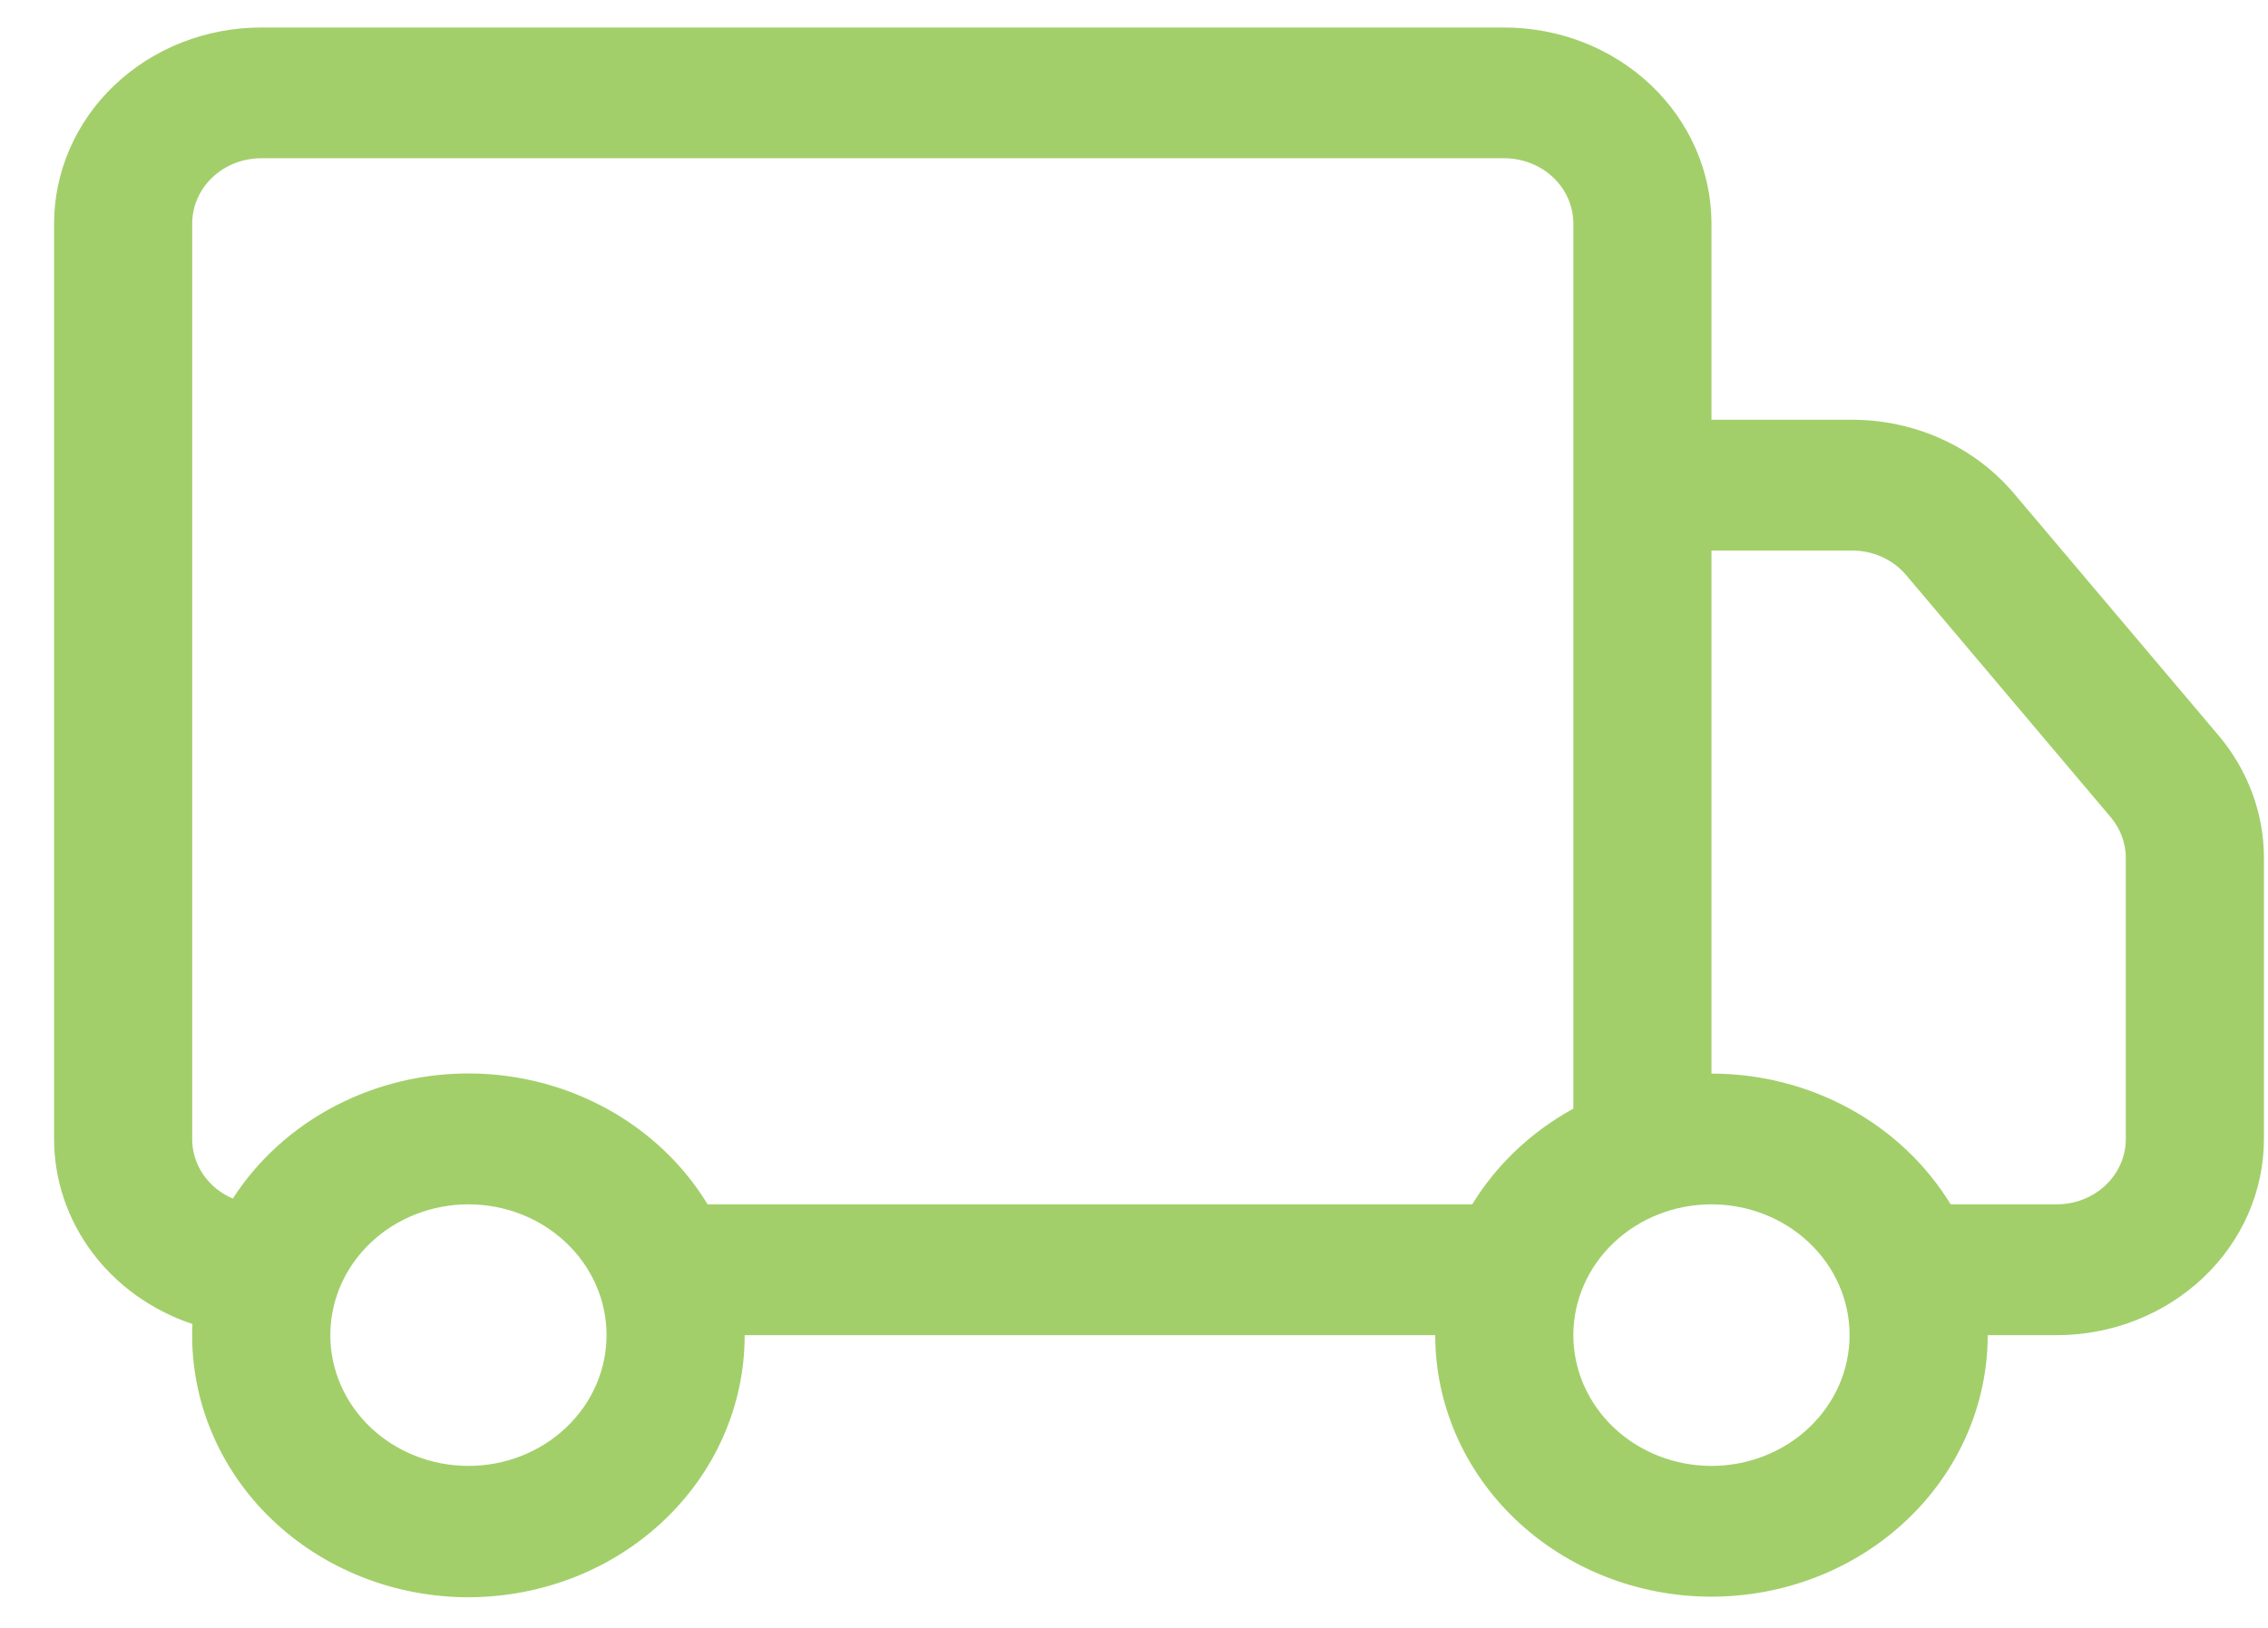 <svg width="39" height="28" viewBox="0 0 39 28" fill="none" xmlns="http://www.w3.org/2000/svg">
<path d="M0.93 3.846C0.93 2.952 1.305 2.094 1.973 1.461C2.641 0.828 3.547 0.473 4.492 0.473H25.867C26.812 0.473 27.718 0.828 28.386 1.461C29.054 2.094 29.43 2.952 29.43 3.846V7.22H31.852C32.386 7.221 32.913 7.335 33.394 7.554C33.875 7.773 34.297 8.092 34.631 8.487L38.148 12.648C38.654 13.246 38.93 13.99 38.93 14.757V19.591C38.93 20.486 38.554 21.344 37.886 21.976C37.218 22.609 36.312 22.965 35.367 22.965H34.18C34.18 24.158 33.679 25.302 32.788 26.145C31.898 26.989 30.689 27.463 29.43 27.463C28.17 27.463 26.962 26.989 26.071 26.145C25.18 25.302 24.68 24.158 24.68 22.965H12.805C12.806 23.564 12.681 24.158 12.436 24.711C12.192 25.264 11.833 25.765 11.381 26.185C10.929 26.605 10.393 26.935 9.805 27.156C9.216 27.377 8.587 27.484 7.954 27.472C7.321 27.459 6.697 27.326 6.119 27.082C5.54 26.838 5.02 26.486 4.587 26.049C4.154 25.611 3.818 25.096 3.599 24.533C3.38 23.971 3.281 23.372 3.309 22.773C2.614 22.541 2.011 22.111 1.585 21.541C1.159 20.971 0.93 20.289 0.93 19.591V3.846ZM4.003 20.616C4.432 19.951 5.037 19.402 5.758 19.025C6.479 18.648 7.292 18.454 8.115 18.464C8.939 18.474 9.746 18.687 10.456 19.082C11.167 19.476 11.757 20.039 12.168 20.715H25.316C25.734 20.032 26.333 19.465 27.055 19.069V3.846C27.055 3.548 26.93 3.262 26.707 3.051C26.484 2.84 26.182 2.722 25.867 2.722H4.492C4.177 2.722 3.875 2.84 3.652 3.051C3.43 3.262 3.305 3.548 3.305 3.846V19.591C3.304 19.807 3.37 20.019 3.494 20.201C3.618 20.383 3.795 20.527 4.003 20.616ZM29.43 18.466C30.264 18.466 31.083 18.674 31.805 19.069C32.527 19.464 33.126 20.032 33.543 20.715H35.367C35.682 20.715 35.984 20.597 36.207 20.386C36.43 20.175 36.555 19.889 36.555 19.591V14.755C36.554 14.5 36.462 14.252 36.293 14.053L32.778 9.892C32.667 9.761 32.526 9.654 32.366 9.581C32.206 9.508 32.03 9.47 31.852 9.469H29.43V18.466ZM8.055 20.715C7.425 20.715 6.821 20.952 6.375 21.374C5.93 21.796 5.68 22.368 5.68 22.965C5.68 23.561 5.93 24.133 6.375 24.555C6.821 24.977 7.425 25.214 8.055 25.214C8.685 25.214 9.289 24.977 9.734 24.555C10.18 24.133 10.43 23.561 10.43 22.965C10.43 22.368 10.18 21.796 9.734 21.374C9.289 20.952 8.685 20.715 8.055 20.715ZM29.43 20.715C28.8 20.715 28.196 20.952 27.75 21.374C27.305 21.796 27.055 22.368 27.055 22.965C27.055 23.561 27.305 24.133 27.75 24.555C28.196 24.977 28.8 25.214 29.43 25.214C30.06 25.214 30.664 24.977 31.109 24.555C31.555 24.133 31.805 23.561 31.805 22.965C31.805 22.368 31.555 21.796 31.109 21.374C30.664 20.952 30.06 20.715 29.43 20.715Z" fill="#A2CF6A"/>
</svg>
